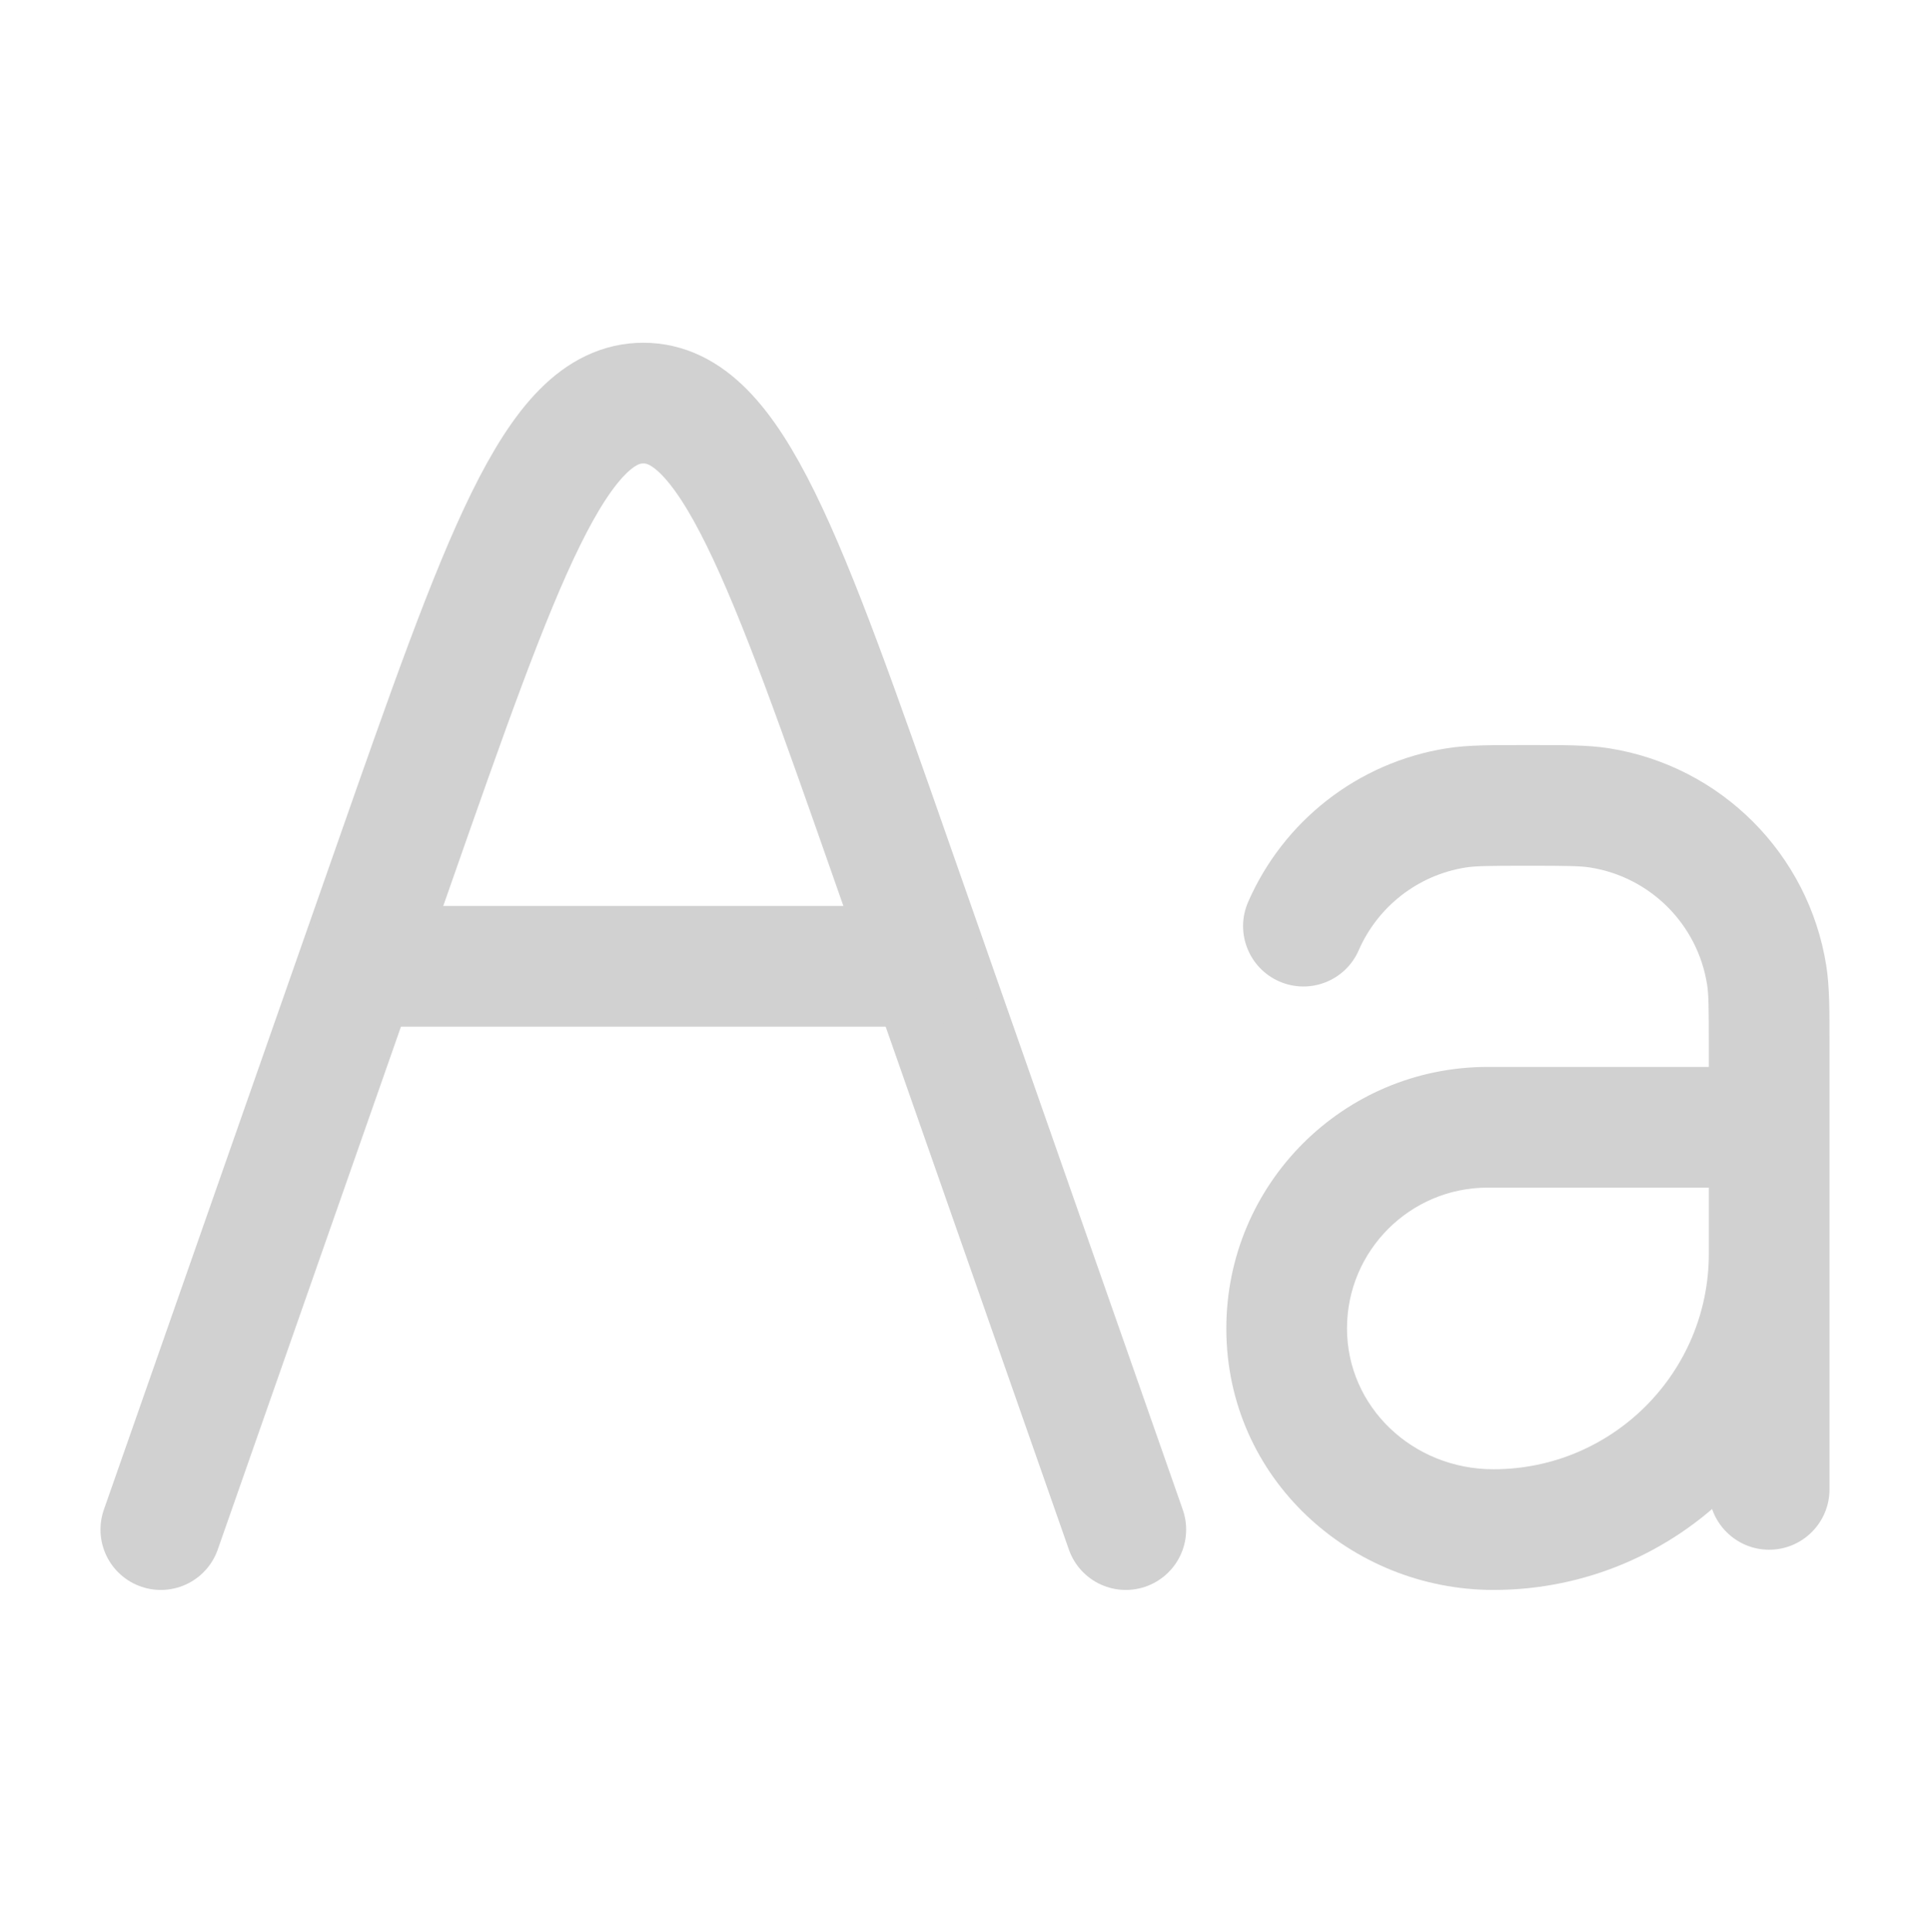 <svg width="1000" height="1001" viewBox="0 0 1000 1001" fill="none" xmlns="http://www.w3.org/2000/svg">
<path d="M583.323 792.351L462.778 448.389C406.802 288.668 378.813 208.807 333.323 208.807C287.833 208.807 259.845 288.668 203.869 448.389L83.323 792.351" stroke="#D1D1D1" stroke-width="62.523" stroke-linecap="round"/>
<path d="M187.487 500.579H479.154" stroke="#D1D1D1" stroke-width="62.523" stroke-linecap="round"/>
<path d="M885.403 771.511C885.403 788.776 899.399 802.772 916.664 802.772C933.929 802.772 947.925 788.776 947.925 771.511H885.403ZM828.793 418.499L833.685 387.623L833.685 387.623L828.793 418.499ZM915.382 505.119L884.505 510.008L884.505 510.008L915.382 505.119ZM754.535 418.499L749.643 387.623L749.643 387.623L754.535 418.499ZM916.664 583.943H947.925C947.925 566.678 933.929 552.682 916.664 552.682V583.943ZM646.698 467.24C639.796 483.065 647.029 501.49 662.854 508.393C678.679 515.295 697.104 508.062 704.006 492.237L646.698 467.24ZM885.403 542.261V771.511H947.925V542.261H885.403ZM791.664 448.477C812.213 448.477 818.847 448.574 823.901 449.375L833.685 387.623C822.544 385.857 809.823 385.955 791.664 385.955V448.477ZM947.925 542.261C947.925 524.094 948.022 511.372 946.258 500.23L884.505 510.008C885.306 515.066 885.403 521.706 885.403 542.261H947.925ZM823.901 449.375C855.09 454.317 879.562 478.79 884.505 510.008L946.258 500.23C937.082 442.272 891.64 396.805 833.685 387.623L823.901 449.375ZM791.664 385.955C773.505 385.955 760.784 385.857 749.643 387.623L759.428 449.375C764.481 448.574 771.115 448.477 791.664 448.477V385.955ZM770.831 615.204H916.664V552.682H770.831V615.204ZM885.403 583.943V649.443H947.925V583.943H885.403ZM885.403 649.443C885.403 711.115 835.429 761.09 773.807 761.09V823.613C869.981 823.613 947.925 745.624 947.925 649.443H885.403ZM770.831 552.682C696.025 552.682 635.403 613.342 635.403 688.147H697.925C697.925 647.851 730.577 615.204 770.831 615.204V552.682ZM704.006 492.237C713.795 469.794 734.471 453.329 759.428 449.375L749.643 387.623C703.231 394.976 664.863 425.594 646.698 467.24L704.006 492.237ZM773.807 761.09C731.83 761.09 697.925 728.647 697.925 688.147H635.403C635.403 765.906 700.093 823.613 773.807 823.613V761.09Z" fill="#D1D1D1"/>
</svg>
